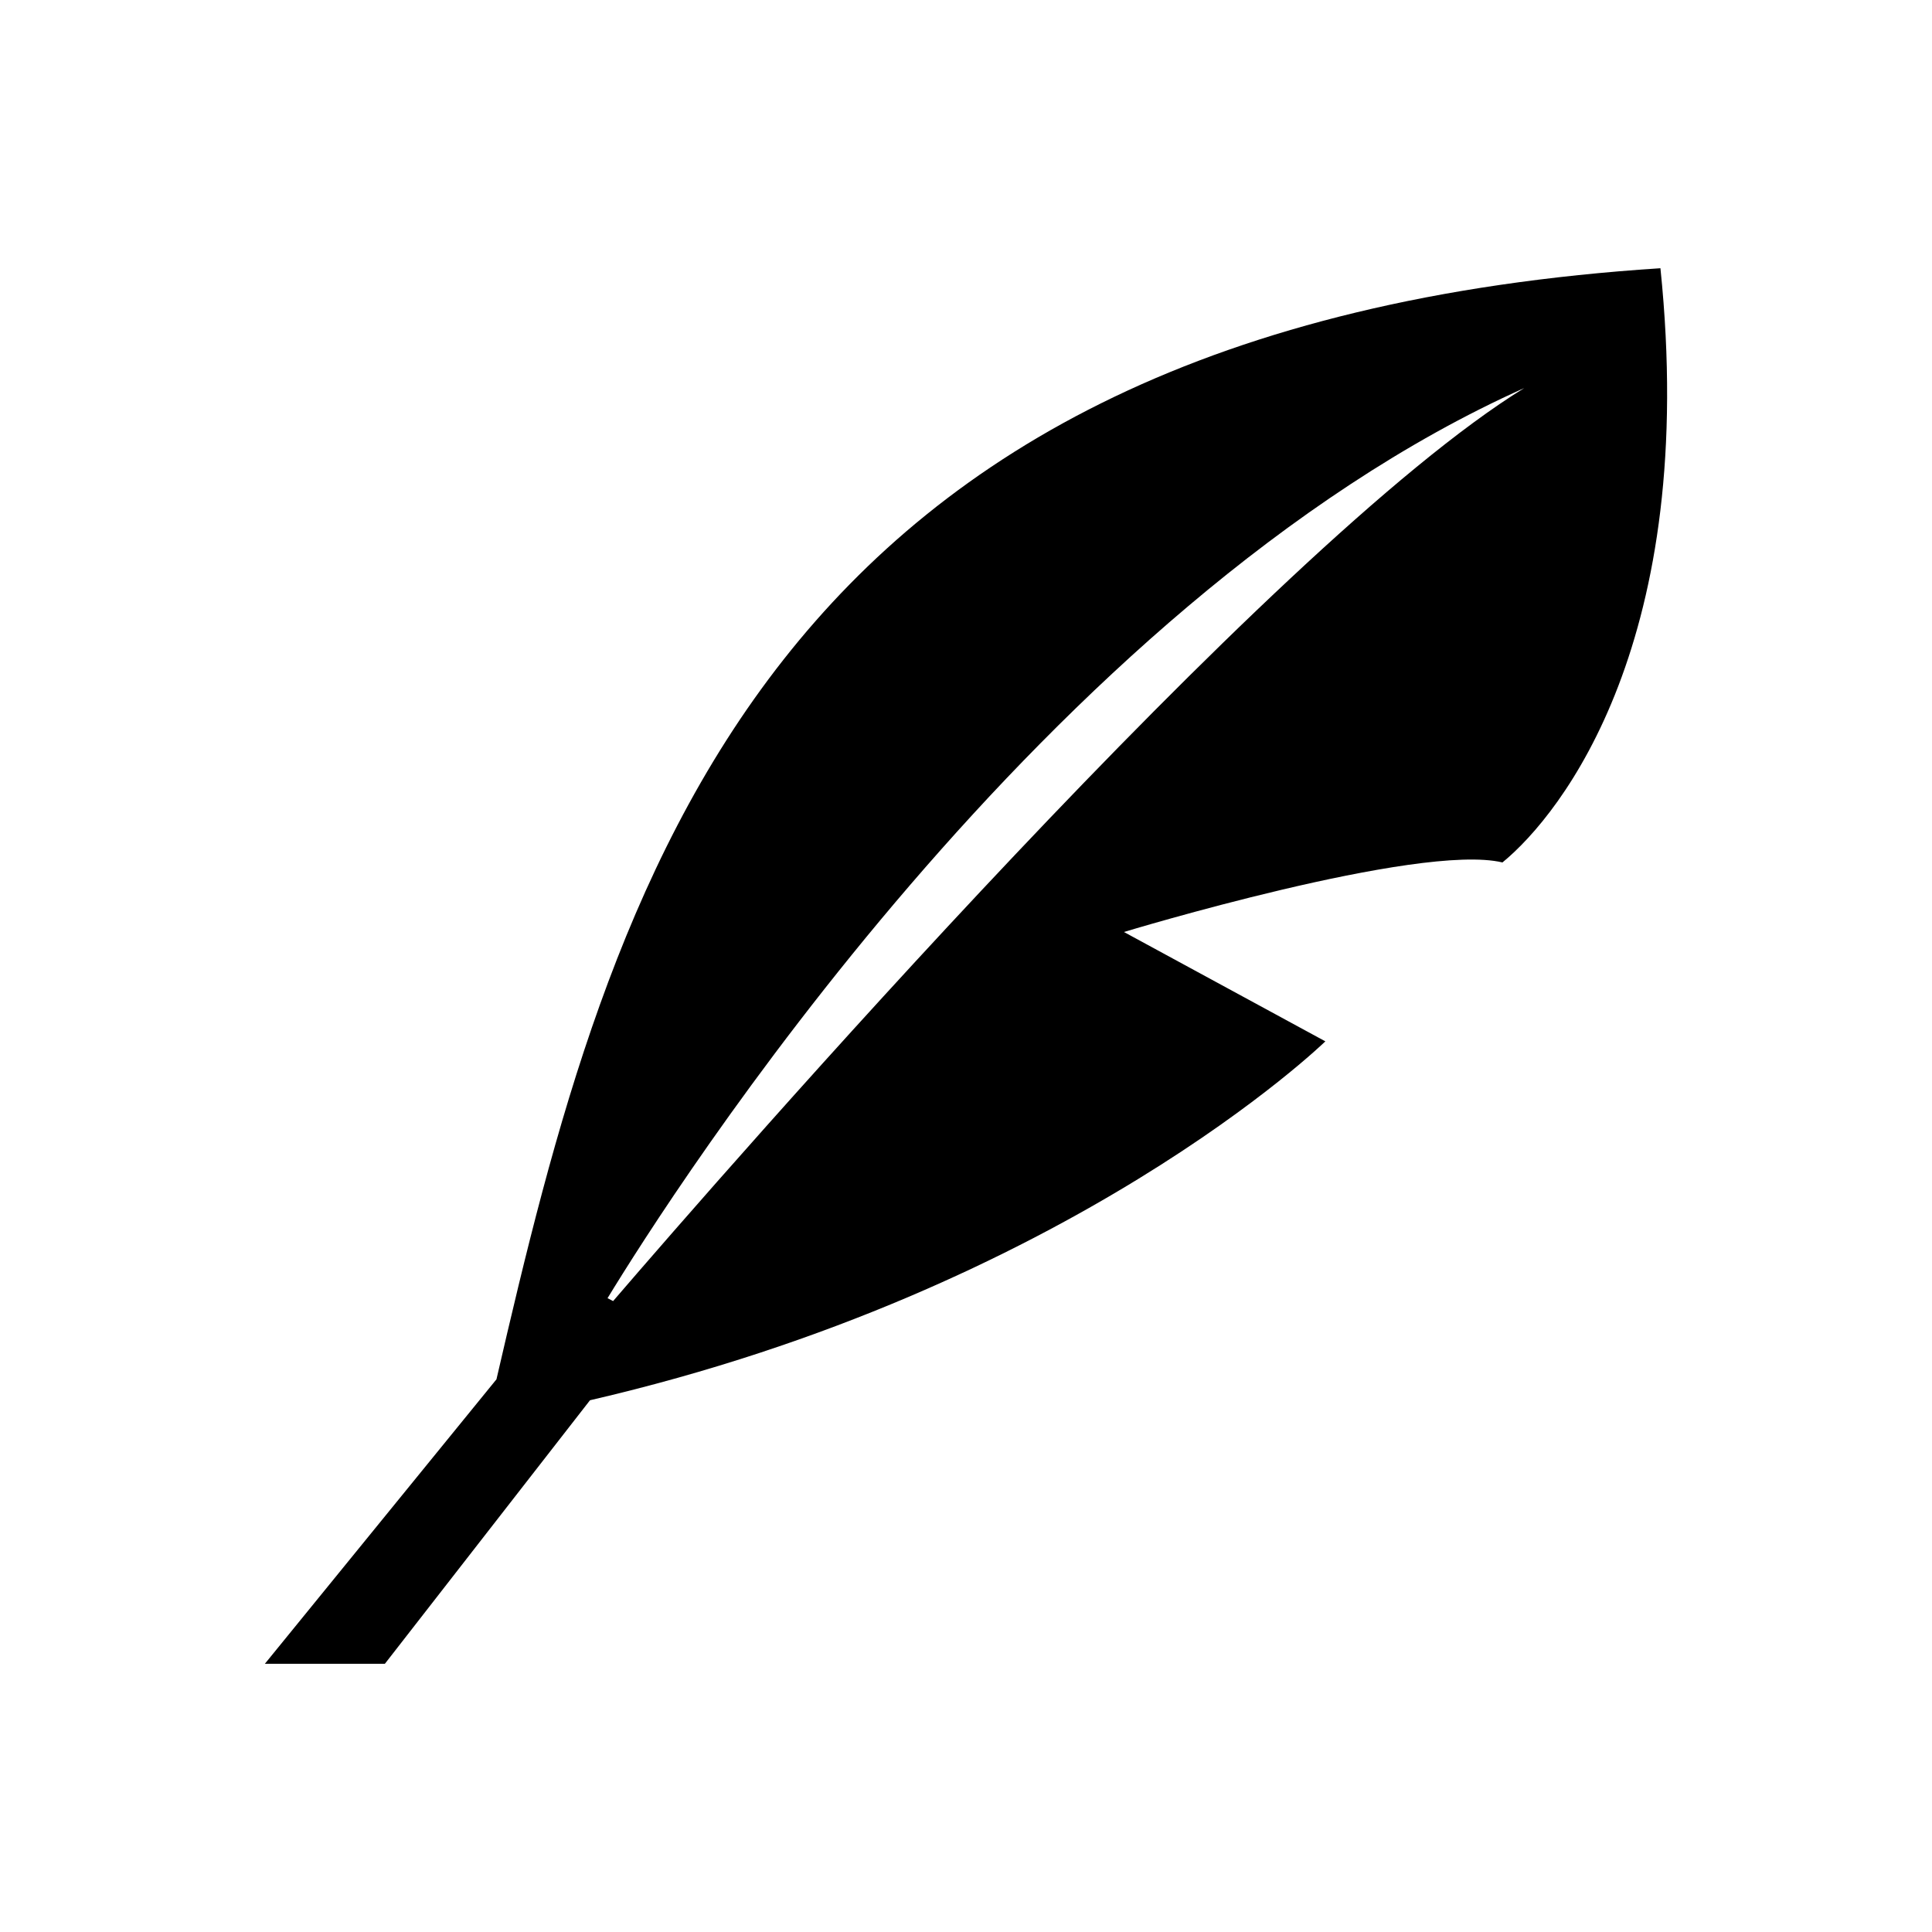 <svg xmlns="http://www.w3.org/2000/svg" viewBox="0 0 60 60" id="icon"><path d="M51.568 8.33c-27.988 1.814-32.595 19.105-36.15 34.506L8.226 51.67h3.727l6.37-8.184C33.263 40.028 41.16 32.34 41.16 32.34l-6.255-3.396s9.156-2.78 11.755-2.16c1.86-1.524 6.098-6.934 4.906-18.455zM19.04 40.406l-.172-.09c1.938-3.182 13.634-21.62 28.468-28.264-7.89 4.855-24.85 24.347-28.295 28.354z"/></svg>
